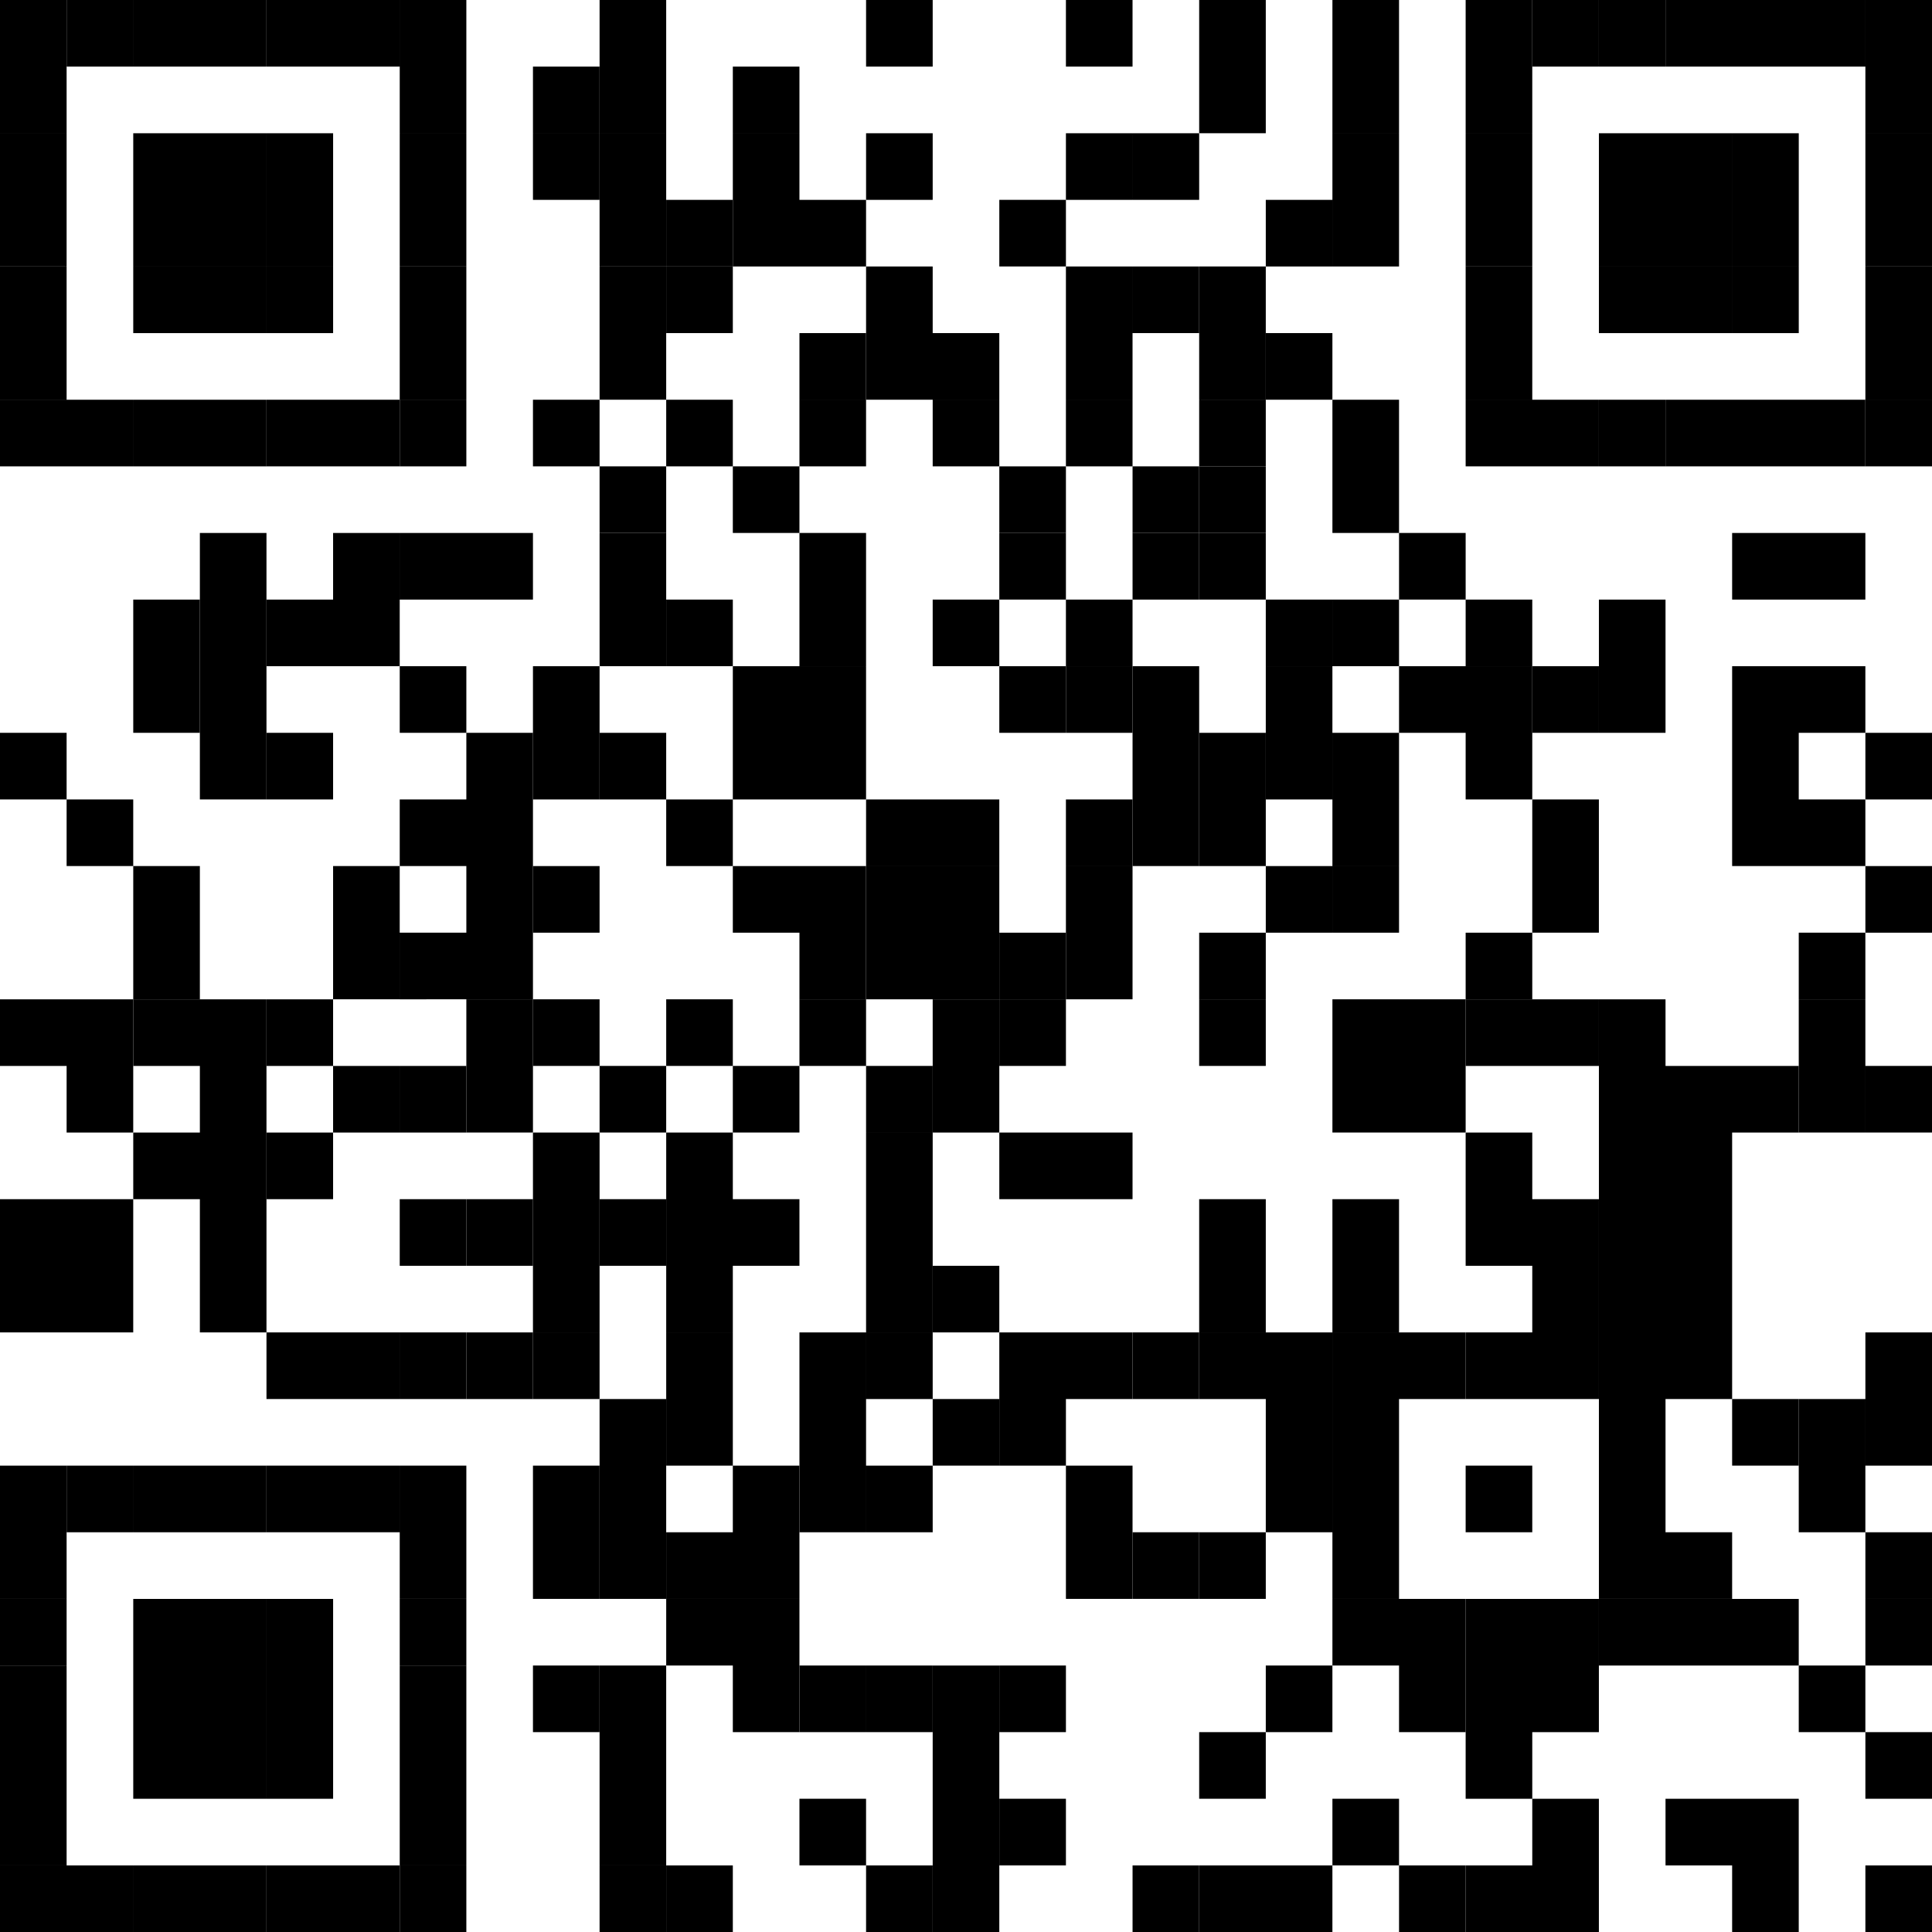 <?xml version="1.0" encoding="UTF-8"?>
<svg xmlns="http://www.w3.org/2000/svg" width="100" height="100" viewBox="0 0 100 100">
  <g fill="#000" fill-rule="nonzero">
    <path d="M0 37.931h3.448v3.448H0zM0 51.724h3.448v3.448H0zM0 62.069h3.448v3.448H0zM0 65.517h3.448v3.448H0zM3.448 41.379h3.448v3.448H3.448zM3.448 51.724h3.448v3.448H3.448zM3.448 55.172h3.448v3.448H3.448zM3.448 62.069h3.448v3.448H3.448zM3.448 65.517h3.448v3.448H3.448zM6.897 31.034h3.448v3.448H6.897zM6.897 34.483h3.448v3.448H6.897zM6.897 44.828h3.448v3.448H6.897zM6.897 48.276h3.448v3.448H6.897z"></path>
    <path d="M6.897 51.724h3.448v3.448H6.897zM6.897 58.621h3.448v3.448H6.897zM10.345 27.586h3.448v3.448h-3.448zM10.345 31.034h3.448v3.448h-3.448zM10.345 34.483h3.448v3.448h-3.448zM10.345 37.931h3.448v3.448h-3.448zM10.345 51.724h3.448v3.448h-3.448zM10.345 55.172h3.448v3.448h-3.448zM10.345 58.621h3.448v3.448h-3.448zM10.345 62.069h3.448v3.448h-3.448zM10.345 65.517h3.448v3.448h-3.448z"></path>
    <path d="M13.793 31.034h3.448v3.448h-3.448zM13.793 37.931h3.448v3.448h-3.448zM13.793 51.724h3.448v3.448h-3.448zM13.793 58.621h3.448v3.448h-3.448zM13.793 68.966h3.448v3.448h-3.448zM17.241 27.586h3.448v3.448h-3.448zM17.241 31.034h3.448v3.448h-3.448zM17.241 44.828h3.448v3.448h-3.448zM17.241 48.276h3.448v3.448h-3.448zM17.241 55.172h3.448v3.448h-3.448zM17.241 68.966h3.448v3.448h-3.448zM20.69 27.586h3.448v3.448H20.69zM20.69 34.483h3.448v3.448H20.69zM20.69 41.379h3.448v3.448H20.69zM20.69 48.276h3.448v3.448H20.69zM20.69 55.172h3.448v3.448H20.69zM20.69 62.069h3.448v3.448H20.69zM20.69 68.966h3.448v3.448H20.69zM24.138 27.586h3.448v3.448h-3.448zM24.138 37.931h3.448v3.448h-3.448zM24.138 41.379h3.448v3.448h-3.448zM24.138 44.828h3.448v3.448h-3.448zM24.138 48.276h3.448v3.448h-3.448z"></path>
    <path d="M24.138 51.724h3.448v3.448h-3.448zM24.138 55.172h3.448v3.448h-3.448zM24.138 62.069h3.448v3.448h-3.448zM24.138 68.966h3.448v3.448h-3.448zM27.586 3.448h3.448v3.448h-3.448zM27.586 6.897h3.448v3.448h-3.448zM27.586 20.69h3.448v3.448h-3.448zM27.586 34.483h3.448v3.448h-3.448zM27.586 37.931h3.448v3.448h-3.448zM27.586 44.828h3.448v3.448h-3.448z"></path>
    <path d="M27.586 51.724h3.448v3.448h-3.448zM27.586 58.621h3.448v3.448h-3.448zM27.586 62.069h3.448v3.448h-3.448zM27.586 65.517h3.448v3.448h-3.448zM27.586 68.966h3.448v3.448h-3.448zM27.586 75.862h3.448v3.448h-3.448zM27.586 79.31h3.448v3.448h-3.448zM27.586 86.207h3.448v3.448h-3.448zM31.034 0h3.448v3.448h-3.448zM31.034 3.448h3.448v3.448h-3.448zM31.034 6.897h3.448v3.448h-3.448zM31.034 10.345h3.448v3.448h-3.448z"></path>
    <path d="M31.034 13.793h3.448v3.448h-3.448zM31.034 17.241h3.448v3.448h-3.448zM31.034 24.138h3.448v3.448h-3.448z"></path>
    <path d="M31.034 27.586h3.448v3.448h-3.448zM31.034 31.034h3.448v3.448h-3.448zM31.034 37.931h3.448v3.448h-3.448zM31.034 55.172h3.448v3.448h-3.448zM31.034 62.069h3.448v3.448h-3.448zM31.034 72.414h3.448v3.448h-3.448zM31.034 75.862h3.448v3.448h-3.448zM31.034 79.31h3.448v3.448h-3.448zM31.034 86.207h3.448v3.448h-3.448zM31.034 89.655h3.448v3.448h-3.448zM31.034 93.103h3.448v3.448h-3.448zM31.034 96.552h3.448V100h-3.448zM34.483 10.345h3.448v3.448h-3.448z"></path>
    <path d="M34.483 13.793h3.448v3.448h-3.448zM34.483 20.69h3.448v3.448h-3.448zM34.483 31.034h3.448v3.448h-3.448zM34.483 41.379h3.448v3.448h-3.448zM34.483 51.724h3.448v3.448h-3.448zM34.483 58.621h3.448v3.448h-3.448zM34.483 62.069h3.448v3.448h-3.448zM34.483 65.517h3.448v3.448h-3.448zM34.483 68.966h3.448v3.448h-3.448zM34.483 72.414h3.448v3.448h-3.448zM34.483 79.31h3.448v3.448h-3.448zM34.483 82.759h3.448v3.448h-3.448zM34.483 96.552h3.448V100h-3.448zM37.931 3.448h3.448v3.448h-3.448zM37.931 6.897h3.448v3.448h-3.448zM37.931 10.345h3.448v3.448h-3.448zM37.931 24.138h3.448v3.448h-3.448zM37.931 34.483h3.448v3.448h-3.448zM37.931 37.931h3.448v3.448h-3.448zM37.931 44.828h3.448v3.448h-3.448zM37.931 55.172h3.448v3.448h-3.448zM37.931 62.069h3.448v3.448h-3.448zM37.931 75.862h3.448v3.448h-3.448zM37.931 79.31h3.448v3.448h-3.448zM37.931 82.759h3.448v3.448h-3.448zM37.931 86.207h3.448v3.448h-3.448zM41.379 10.345h3.448v3.448h-3.448zM41.379 17.241h3.448v3.448h-3.448zM41.379 20.69h3.448v3.448h-3.448zM41.379 27.586h3.448v3.448h-3.448zM41.379 31.034h3.448v3.448h-3.448zM41.379 34.483h3.448v3.448h-3.448zM41.379 37.931h3.448v3.448h-3.448zM41.379 44.828h3.448v3.448h-3.448zM41.379 48.276h3.448v3.448h-3.448z"></path>
    <path d="M41.379 51.724h3.448v3.448h-3.448zM41.379 68.966h3.448v3.448h-3.448zM41.379 72.414h3.448v3.448h-3.448zM41.379 75.862h3.448v3.448h-3.448zM41.379 86.207h3.448v3.448h-3.448zM41.379 93.103h3.448v3.448h-3.448zM44.828 0h3.448v3.448h-3.448zM44.828 6.897h3.448v3.448h-3.448zM44.828 13.793h3.448v3.448h-3.448zM44.828 17.241h3.448v3.448h-3.448zM44.828 41.379h3.448v3.448h-3.448zM44.828 44.828h3.448v3.448h-3.448zM44.828 48.276h3.448v3.448h-3.448zM44.828 55.172h3.448v3.448h-3.448zM44.828 58.621h3.448v3.448h-3.448zM44.828 62.069h3.448v3.448h-3.448zM44.828 65.517h3.448v3.448h-3.448zM44.828 68.966h3.448v3.448h-3.448zM44.828 75.862h3.448v3.448h-3.448zM44.828 86.207h3.448v3.448h-3.448zM44.828 96.552h3.448V100h-3.448zM48.276 17.241h3.448v3.448h-3.448zM48.276 20.69h3.448v3.448h-3.448zM48.276 31.034h3.448v3.448h-3.448zM48.276 41.379h3.448v3.448h-3.448zM48.276 44.828h3.448v3.448h-3.448zM48.276 48.276h3.448v3.448h-3.448z"></path>
    <path d="M48.276 51.724h3.448v3.448h-3.448zM48.276 55.172h3.448v3.448h-3.448zM48.276 65.517h3.448v3.448h-3.448zM48.276 72.414h3.448v3.448h-3.448zM48.276 86.207h3.448v3.448h-3.448zM48.276 89.655h3.448v3.448h-3.448zM48.276 93.103h3.448v3.448h-3.448zM48.276 96.552h3.448V100h-3.448zM51.724 10.345h3.448v3.448h-3.448zM51.724 24.138h3.448v3.448h-3.448z"></path>
    <path d="M51.724 27.586h3.448v3.448h-3.448zM51.724 34.483h3.448v3.448h-3.448zM51.724 48.276h3.448v3.448h-3.448z"></path>
    <path d="M51.724 51.724h3.448v3.448h-3.448zM51.724 58.621h3.448v3.448h-3.448zM51.724 68.966h3.448v3.448h-3.448zM51.724 72.414h3.448v3.448h-3.448zM51.724 86.207h3.448v3.448h-3.448zM51.724 93.103h3.448v3.448h-3.448zM55.172 0h3.448v3.448h-3.448zM55.172 6.897h3.448v3.448h-3.448zM55.172 13.793h3.448v3.448h-3.448zM55.172 17.241h3.448v3.448h-3.448zM55.172 20.69h3.448v3.448h-3.448zM55.172 31.034h3.448v3.448h-3.448zM55.172 34.483h3.448v3.448h-3.448zM55.172 41.379h3.448v3.448h-3.448zM55.172 44.828h3.448v3.448h-3.448zM55.172 48.276h3.448v3.448h-3.448zM55.172 58.621h3.448v3.448h-3.448zM55.172 68.966h3.448v3.448h-3.448zM55.172 75.862h3.448v3.448h-3.448zM55.172 79.31h3.448v3.448h-3.448zM58.621 6.897h3.448v3.448h-3.448zM58.621 13.793h3.448v3.448h-3.448zM58.621 24.138h3.448v3.448h-3.448z"></path>
    <path d="M58.621 27.586h3.448v3.448h-3.448zM58.621 34.483h3.448v3.448h-3.448zM58.621 37.931h3.448v3.448h-3.448zM58.621 41.379h3.448v3.448h-3.448zM58.621 68.966h3.448v3.448h-3.448zM58.621 79.31h3.448v3.448h-3.448zM58.621 96.552h3.448V100h-3.448zM62.069 0h3.448v3.448h-3.448zM62.069 3.448h3.448v3.448h-3.448zM62.069 13.793h3.448v3.448h-3.448zM62.069 17.241h3.448v3.448h-3.448zM62.069 20.69h3.448v3.448h-3.448z"></path>
    <path d="M62.069 24.138h3.448v3.448h-3.448z"></path>
    <path d="M62.069 27.586h3.448v3.448h-3.448zM62.069 37.931h3.448v3.448h-3.448zM62.069 41.379h3.448v3.448h-3.448zM62.069 48.276h3.448v3.448h-3.448z"></path>
    <path d="M62.069 51.724h3.448v3.448h-3.448zM62.069 62.069h3.448v3.448h-3.448zM62.069 65.517h3.448v3.448h-3.448zM62.069 68.966h3.448v3.448h-3.448zM62.069 79.31h3.448v3.448h-3.448zM62.069 89.655h3.448v3.448h-3.448zM62.069 96.552h3.448V100h-3.448zM65.517 10.345h3.448v3.448h-3.448zM65.517 17.241h3.448v3.448h-3.448zM65.517 31.034h3.448v3.448h-3.448zM65.517 34.483h3.448v3.448h-3.448zM65.517 37.931h3.448v3.448h-3.448zM65.517 44.828h3.448v3.448h-3.448zM65.517 68.966h3.448v3.448h-3.448zM65.517 72.414h3.448v3.448h-3.448zM65.517 75.862h3.448v3.448h-3.448zM65.517 86.207h3.448v3.448h-3.448zM65.517 96.552h3.448V100h-3.448zM68.966 0h3.448v3.448h-3.448zM68.966 3.448h3.448v3.448h-3.448zM68.966 6.897h3.448v3.448h-3.448zM68.966 10.345h3.448v3.448h-3.448zM68.966 20.69h3.448v3.448h-3.448zM68.966 24.138h3.448v3.448h-3.448zM68.966 31.034h3.448v3.448h-3.448zM68.966 37.931h3.448v3.448h-3.448zM68.966 41.379h3.448v3.448h-3.448zM68.966 44.828h3.448v3.448h-3.448zM68.966 51.724h3.448v3.448h-3.448zM68.966 55.172h3.448v3.448h-3.448zM68.966 62.069h3.448v3.448h-3.448zM68.966 65.517h3.448v3.448h-3.448zM68.966 68.966h3.448v3.448h-3.448zM68.966 72.414h3.448v3.448h-3.448zM68.966 75.862h3.448v3.448h-3.448zM68.966 79.31h3.448v3.448h-3.448zM68.966 82.759h3.448v3.448h-3.448zM68.966 93.103h3.448v3.448h-3.448zM72.414 27.586h3.448v3.448h-3.448zM72.414 34.483h3.448v3.448h-3.448zM72.414 51.724h3.448v3.448h-3.448zM72.414 55.172h3.448v3.448h-3.448zM72.414 68.966h3.448v3.448h-3.448zM72.414 82.759h3.448v3.448h-3.448zM72.414 86.207h3.448v3.448h-3.448zM72.414 96.552h3.448V100h-3.448zM75.862 31.034h3.448v3.448h-3.448zM75.862 34.483h3.448v3.448h-3.448zM75.862 37.931h3.448v3.448h-3.448zM75.862 48.276h3.448v3.448h-3.448z"></path>
    <path d="M75.862 51.724h3.448v3.448h-3.448zM75.862 58.621h3.448v3.448h-3.448zM75.862 62.069h3.448v3.448h-3.448zM75.862 68.966h3.448v3.448h-3.448zM75.862 75.862h3.448v3.448h-3.448zM75.862 82.759h3.448v3.448h-3.448zM75.862 86.207h3.448v3.448h-3.448zM75.862 89.655h3.448v3.448h-3.448zM75.862 96.552h3.448V100h-3.448zM79.31 34.483h3.448v3.448H79.31zM79.31 41.379h3.448v3.448H79.31zM79.31 44.828h3.448v3.448H79.31zM79.31 51.724h3.448v3.448H79.31zM79.31 62.069h3.448v3.448H79.31zM79.31 65.517h3.448v3.448H79.31zM79.31 68.966h3.448v3.448H79.31zM79.31 82.759h3.448v3.448H79.31zM79.31 86.207h3.448v3.448H79.31zM79.31 93.103h3.448v3.448H79.31zM79.31 96.552h3.448V100H79.31zM82.759 31.034h3.448v3.448h-3.448zM82.759 34.483h3.448v3.448h-3.448zM82.759 51.724h3.448v3.448h-3.448zM82.759 55.172h3.448v3.448h-3.448zM82.759 58.621h3.448v3.448h-3.448zM82.759 62.069h3.448v3.448h-3.448zM82.759 65.517h3.448v3.448h-3.448zM82.759 68.966h3.448v3.448h-3.448zM82.759 72.414h3.448v3.448h-3.448zM82.759 75.862h3.448v3.448h-3.448zM82.759 79.31h3.448v3.448h-3.448zM82.759 82.759h3.448v3.448h-3.448zM86.207 55.172h3.448v3.448h-3.448zM86.207 58.621h3.448v3.448h-3.448zM86.207 62.069h3.448v3.448h-3.448zM86.207 65.517h3.448v3.448h-3.448zM86.207 68.966h3.448v3.448h-3.448zM86.207 79.31h3.448v3.448h-3.448zM86.207 82.759h3.448v3.448h-3.448zM86.207 93.103h3.448v3.448h-3.448zM89.655 27.586h3.448v3.448h-3.448zM89.655 34.483h3.448v3.448h-3.448zM89.655 37.931h3.448v3.448h-3.448zM89.655 41.379h3.448v3.448h-3.448zM89.655 55.172h3.448v3.448h-3.448zM89.655 72.414h3.448v3.448h-3.448zM89.655 82.759h3.448v3.448h-3.448zM89.655 93.103h3.448v3.448h-3.448zM89.655 96.552h3.448V100h-3.448zM93.103 27.586h3.448v3.448h-3.448zM93.103 34.483h3.448v3.448h-3.448zM93.103 41.379h3.448v3.448h-3.448zM93.103 48.276h3.448v3.448h-3.448z"></path>
    <path d="M93.103 51.724h3.448v3.448h-3.448zM93.103 55.172h3.448v3.448h-3.448zM93.103 72.414h3.448v3.448h-3.448zM93.103 75.862h3.448v3.448h-3.448zM93.103 86.207h3.448v3.448h-3.448zM96.552 37.931H100v3.448h-3.448zM96.552 44.828H100v3.448h-3.448zM96.552 55.172H100v3.448h-3.448zM96.552 68.966H100v3.448h-3.448zM96.552 72.414H100v3.448h-3.448zM96.552 79.31H100v3.448h-3.448zM96.552 82.759H100v3.448h-3.448zM96.552 89.655H100v3.448h-3.448zM96.552 96.552H100V100h-3.448z"></path>
    <g>
      <path d="M0 0h3.448v3.448H0zM0 3.448h3.448v3.448H0zM0 6.897h3.448v3.448H0zM0 10.345h3.448v3.448H0z"></path>
      <path d="M0 13.793h3.448v3.448H0zM0 17.241h3.448v3.448H0zM0 20.69h3.448v3.448H0zM3.448 0h3.448v3.448H3.448zM3.448 20.69h3.448v3.448H3.448zM6.897 0h3.448v3.448H6.897zM6.897 20.69h3.448v3.448H6.897zM10.345 0h3.448v3.448h-3.448zM10.345 20.69h3.448v3.448h-3.448z"></path>
      <path d="M13.793 0h3.448v3.448h-3.448zM13.793 20.69h3.448v3.448h-3.448zM17.241 0h3.448v3.448h-3.448zM17.241 20.69h3.448v3.448h-3.448zM20.69 0h3.448v3.448H20.69zM20.69 3.448h3.448v3.448H20.69zM20.69 6.897h3.448v3.448H20.69zM20.69 10.345h3.448v3.448H20.69z"></path>
      <path d="M20.69 13.793h3.448v3.448H20.69zM20.69 17.241h3.448v3.448H20.69zM20.69 20.69h3.448v3.448H20.69z"></path>
    </g>
    <g>
      <path d="M6.897 6.897h3.448v3.448H6.897zM6.897 10.345h3.448v3.448H6.897zM6.897 13.794h3.448v3.448H6.897zM10.345 6.897h3.448v3.448h-3.448zM10.345 10.345h3.448v3.448h-3.448zM10.345 13.794h3.448v3.448h-3.448zM13.794 6.897h3.448v3.448h-3.448zM13.794 10.345h3.448v3.448h-3.448zM13.794 13.794h3.448v3.448h-3.448z"></path>
    </g>
    <g>
      <path d="M75.862 0h3.448v3.448h-3.448zM75.862 3.448h3.448v3.448h-3.448zM75.862 6.897h3.448v3.448h-3.448zM75.862 10.345h3.448v3.448h-3.448z"></path>
      <path d="M75.862 13.793h3.448v3.448h-3.448zM75.862 17.241h3.448v3.448h-3.448zM75.862 20.69h3.448v3.448h-3.448zM79.31 0h3.448v3.448H79.31zM79.31 20.69h3.448v3.448H79.31zM82.76 0h3.447v3.448H82.76zM82.76 20.69h3.447v3.448H82.76z"></path>
      <path d="M86.207 0h3.448v3.448h-3.448zM86.207 20.69h3.448v3.448h-3.448zM89.655 0h3.448v3.448h-3.448zM89.655 20.69h3.448v3.448h-3.448zM93.103 0h3.448v3.448h-3.448zM93.103 20.69h3.448v3.448h-3.448zM96.552 0H100v3.448h-3.448zM96.552 3.448H100v3.448h-3.448zM96.552 6.897H100v3.448h-3.448zM96.552 10.345H100v3.448h-3.448z"></path>
      <path d="M96.552 13.793H100v3.448h-3.448zM96.552 17.241H100v3.448h-3.448zM96.552 20.69H100v3.448h-3.448z"></path>
    </g>
    <g>
      <path d="M82.759 6.897h3.448v3.448h-3.448zM82.759 10.345h3.448v3.448h-3.448zM82.759 13.794h3.448v3.448h-3.448zM86.207 6.897h3.448v3.448h-3.448zM86.207 10.345h3.448v3.448h-3.448zM86.207 13.794h3.448v3.448h-3.448zM89.656 6.897h3.448v3.448h-3.448zM89.656 10.345h3.448v3.448h-3.448zM89.656 13.794h3.448v3.448h-3.448z"></path>
    </g>
    <g>
      <path d="M0 75.862h3.448v3.448H0zM0 79.31h3.448v3.448H0zM0 82.76h3.448v3.447H0z"></path>
      <path d="M0 86.207h3.448v3.448H0zM0 89.655h3.448v3.448H0zM0 93.103h3.448v3.448H0zM0 96.552h3.448V100H0zM3.448 75.862h3.448v3.448H3.448zM3.448 96.552h3.448V100H3.448zM6.897 75.862h3.448v3.448H6.897zM6.897 96.552h3.448V100H6.897zM10.345 75.862h3.448v3.448h-3.448zM10.345 96.552h3.448V100h-3.448z"></path>
      <path d="M13.793 75.862h3.448v3.448h-3.448zM13.793 96.552h3.448V100h-3.448zM17.241 75.862h3.448v3.448h-3.448zM17.241 96.552h3.448V100h-3.448zM20.69 75.862h3.448v3.448H20.69zM20.69 79.31h3.448v3.448H20.69zM20.69 82.76h3.448v3.447H20.69z"></path>
      <path d="M20.69 86.207h3.448v3.448H20.69zM20.69 89.655h3.448v3.448H20.69zM20.69 93.103h3.448v3.448H20.69zM20.69 96.552h3.448V100H20.69z"></path>
    </g>
    <g>
      <path d="M6.897 82.759h3.448v3.448H6.897zM6.897 86.207h3.448v3.448H6.897zM6.897 89.656h3.448v3.448H6.897zM10.345 82.759h3.448v3.448h-3.448zM10.345 86.207h3.448v3.448h-3.448zM10.345 89.656h3.448v3.448h-3.448zM13.794 82.759h3.448v3.448h-3.448zM13.794 86.207h3.448v3.448h-3.448zM13.794 89.656h3.448v3.448h-3.448z"></path>
    </g>
  </g>
</svg>
